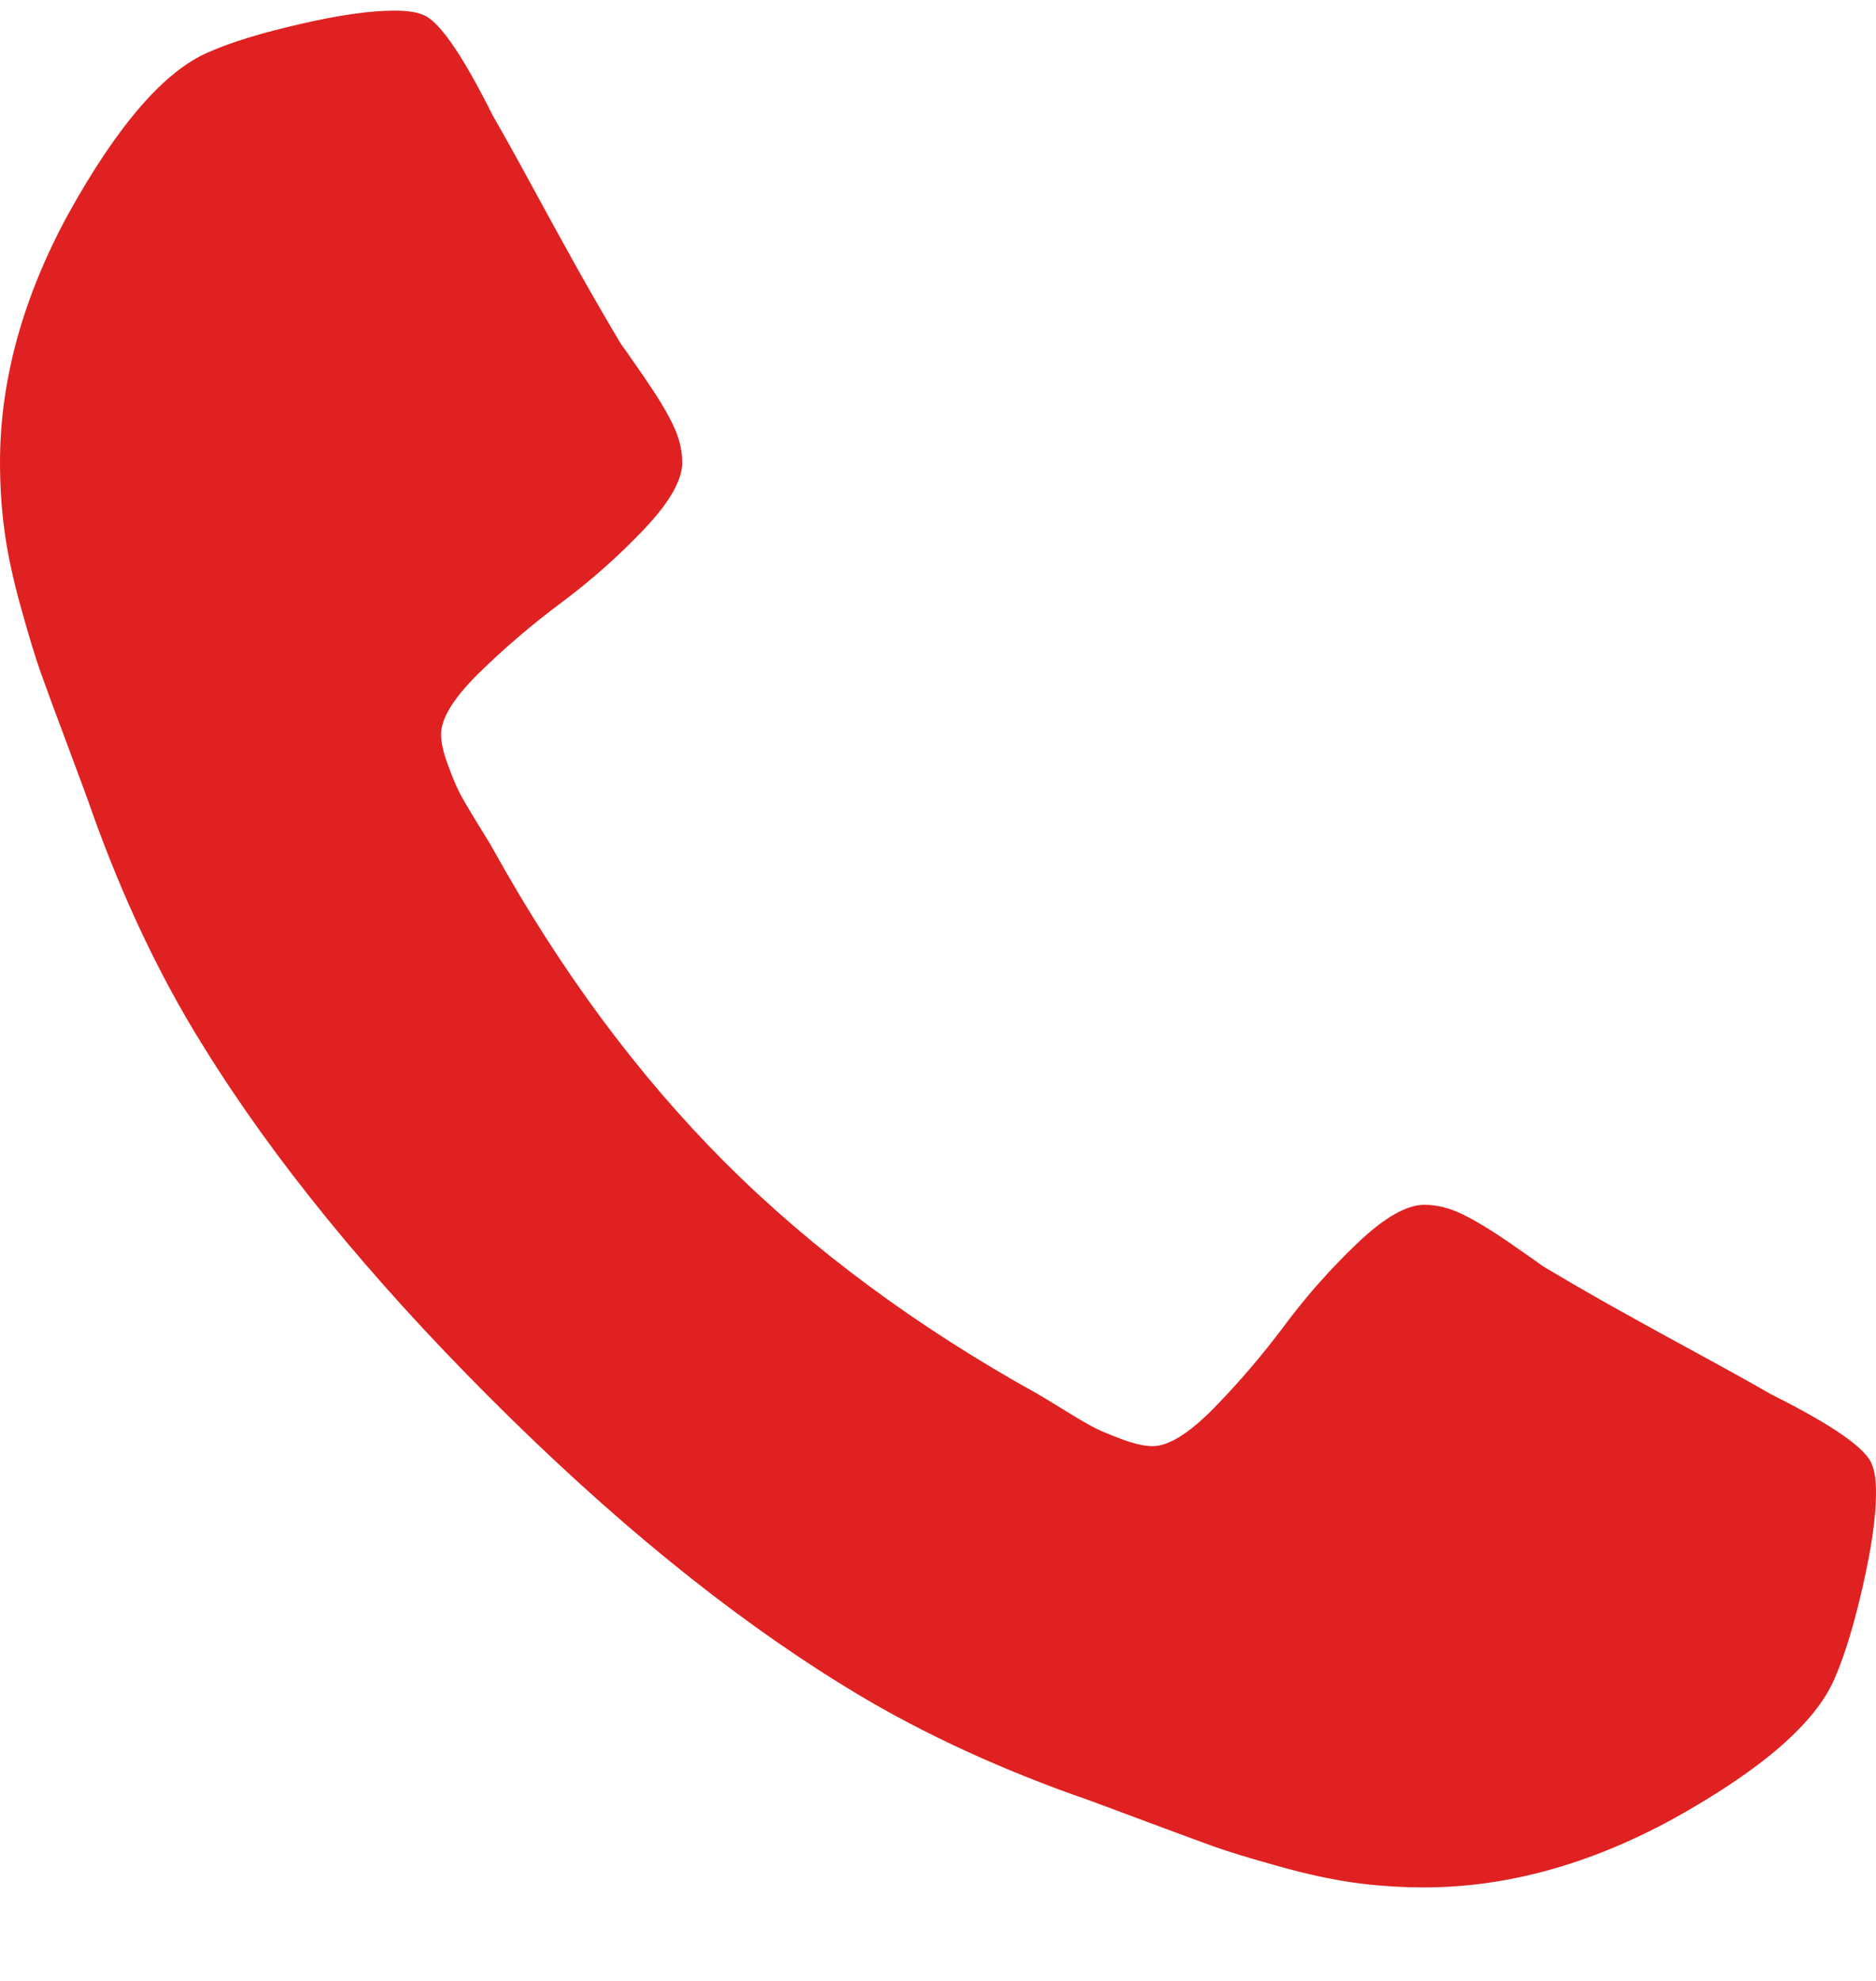 <?xml version="1.0" encoding="UTF-8"?> <svg xmlns="http://www.w3.org/2000/svg" width="18" height="19" viewBox="0 0 18 19" fill="none"> <path d="M17.962 14.05C17.911 13.896 17.587 13.67 16.99 13.372C16.828 13.278 16.598 13.15 16.3 12.988C16.002 12.826 15.731 12.677 15.488 12.541C15.245 12.405 15.017 12.272 14.804 12.145C14.77 12.119 14.664 12.045 14.485 11.921C14.306 11.797 14.154 11.706 14.031 11.646C13.907 11.586 13.786 11.556 13.666 11.556C13.496 11.556 13.283 11.678 13.027 11.921C12.772 12.164 12.537 12.428 12.324 12.714C12.111 12.999 11.885 13.263 11.647 13.506C11.408 13.749 11.212 13.871 11.059 13.871C10.982 13.871 10.886 13.849 10.771 13.807C10.656 13.764 10.569 13.728 10.509 13.698C10.449 13.668 10.347 13.609 10.202 13.519C10.057 13.43 9.976 13.381 9.959 13.372C8.791 12.724 7.79 11.983 6.955 11.148C6.12 10.312 5.378 9.311 4.73 8.143C4.722 8.126 4.673 8.045 4.583 7.9C4.494 7.755 4.434 7.653 4.404 7.593C4.374 7.534 4.338 7.446 4.296 7.331C4.253 7.216 4.232 7.12 4.232 7.044C4.232 6.89 4.353 6.694 4.596 6.455C4.839 6.217 5.103 5.991 5.389 5.778C5.674 5.565 5.938 5.331 6.181 5.075C6.424 4.819 6.546 4.606 6.546 4.436C6.546 4.317 6.516 4.195 6.456 4.072C6.397 3.948 6.305 3.797 6.181 3.618C6.058 3.439 5.983 3.332 5.957 3.298C5.83 3.085 5.698 2.857 5.561 2.614C5.425 2.371 5.276 2.1 5.114 1.802C4.952 1.504 4.824 1.274 4.73 1.112C4.432 0.515 4.206 0.191 4.053 0.14C3.993 0.115 3.904 0.102 3.784 0.102C3.554 0.102 3.254 0.144 2.883 0.23C2.512 0.315 2.22 0.404 2.007 0.498C1.581 0.677 1.129 1.197 0.652 2.058C0.217 2.859 0 3.652 0 4.436C0 4.666 0.015 4.889 0.045 5.107C0.075 5.324 0.128 5.569 0.205 5.842C0.281 6.115 0.343 6.317 0.39 6.449C0.437 6.581 0.524 6.818 0.652 7.159C0.78 7.5 0.856 7.708 0.882 7.785C1.18 8.62 1.534 9.366 1.943 10.022C2.616 11.113 3.535 12.241 4.698 13.404C5.861 14.568 6.988 15.486 8.079 16.159C8.736 16.568 9.482 16.922 10.317 17.221C10.394 17.246 10.602 17.323 10.943 17.451C11.284 17.578 11.521 17.666 11.653 17.713C11.785 17.76 11.987 17.822 12.26 17.898C12.533 17.975 12.778 18.028 12.995 18.058C13.213 18.088 13.436 18.103 13.666 18.103C14.45 18.103 15.243 17.886 16.044 17.451C16.905 16.974 17.425 16.522 17.604 16.096C17.698 15.883 17.787 15.591 17.872 15.22C17.957 14.849 18 14.549 18 14.319C18 14.199 17.987 14.11 17.962 14.05Z" fill="#DF2121"></path> </svg> 